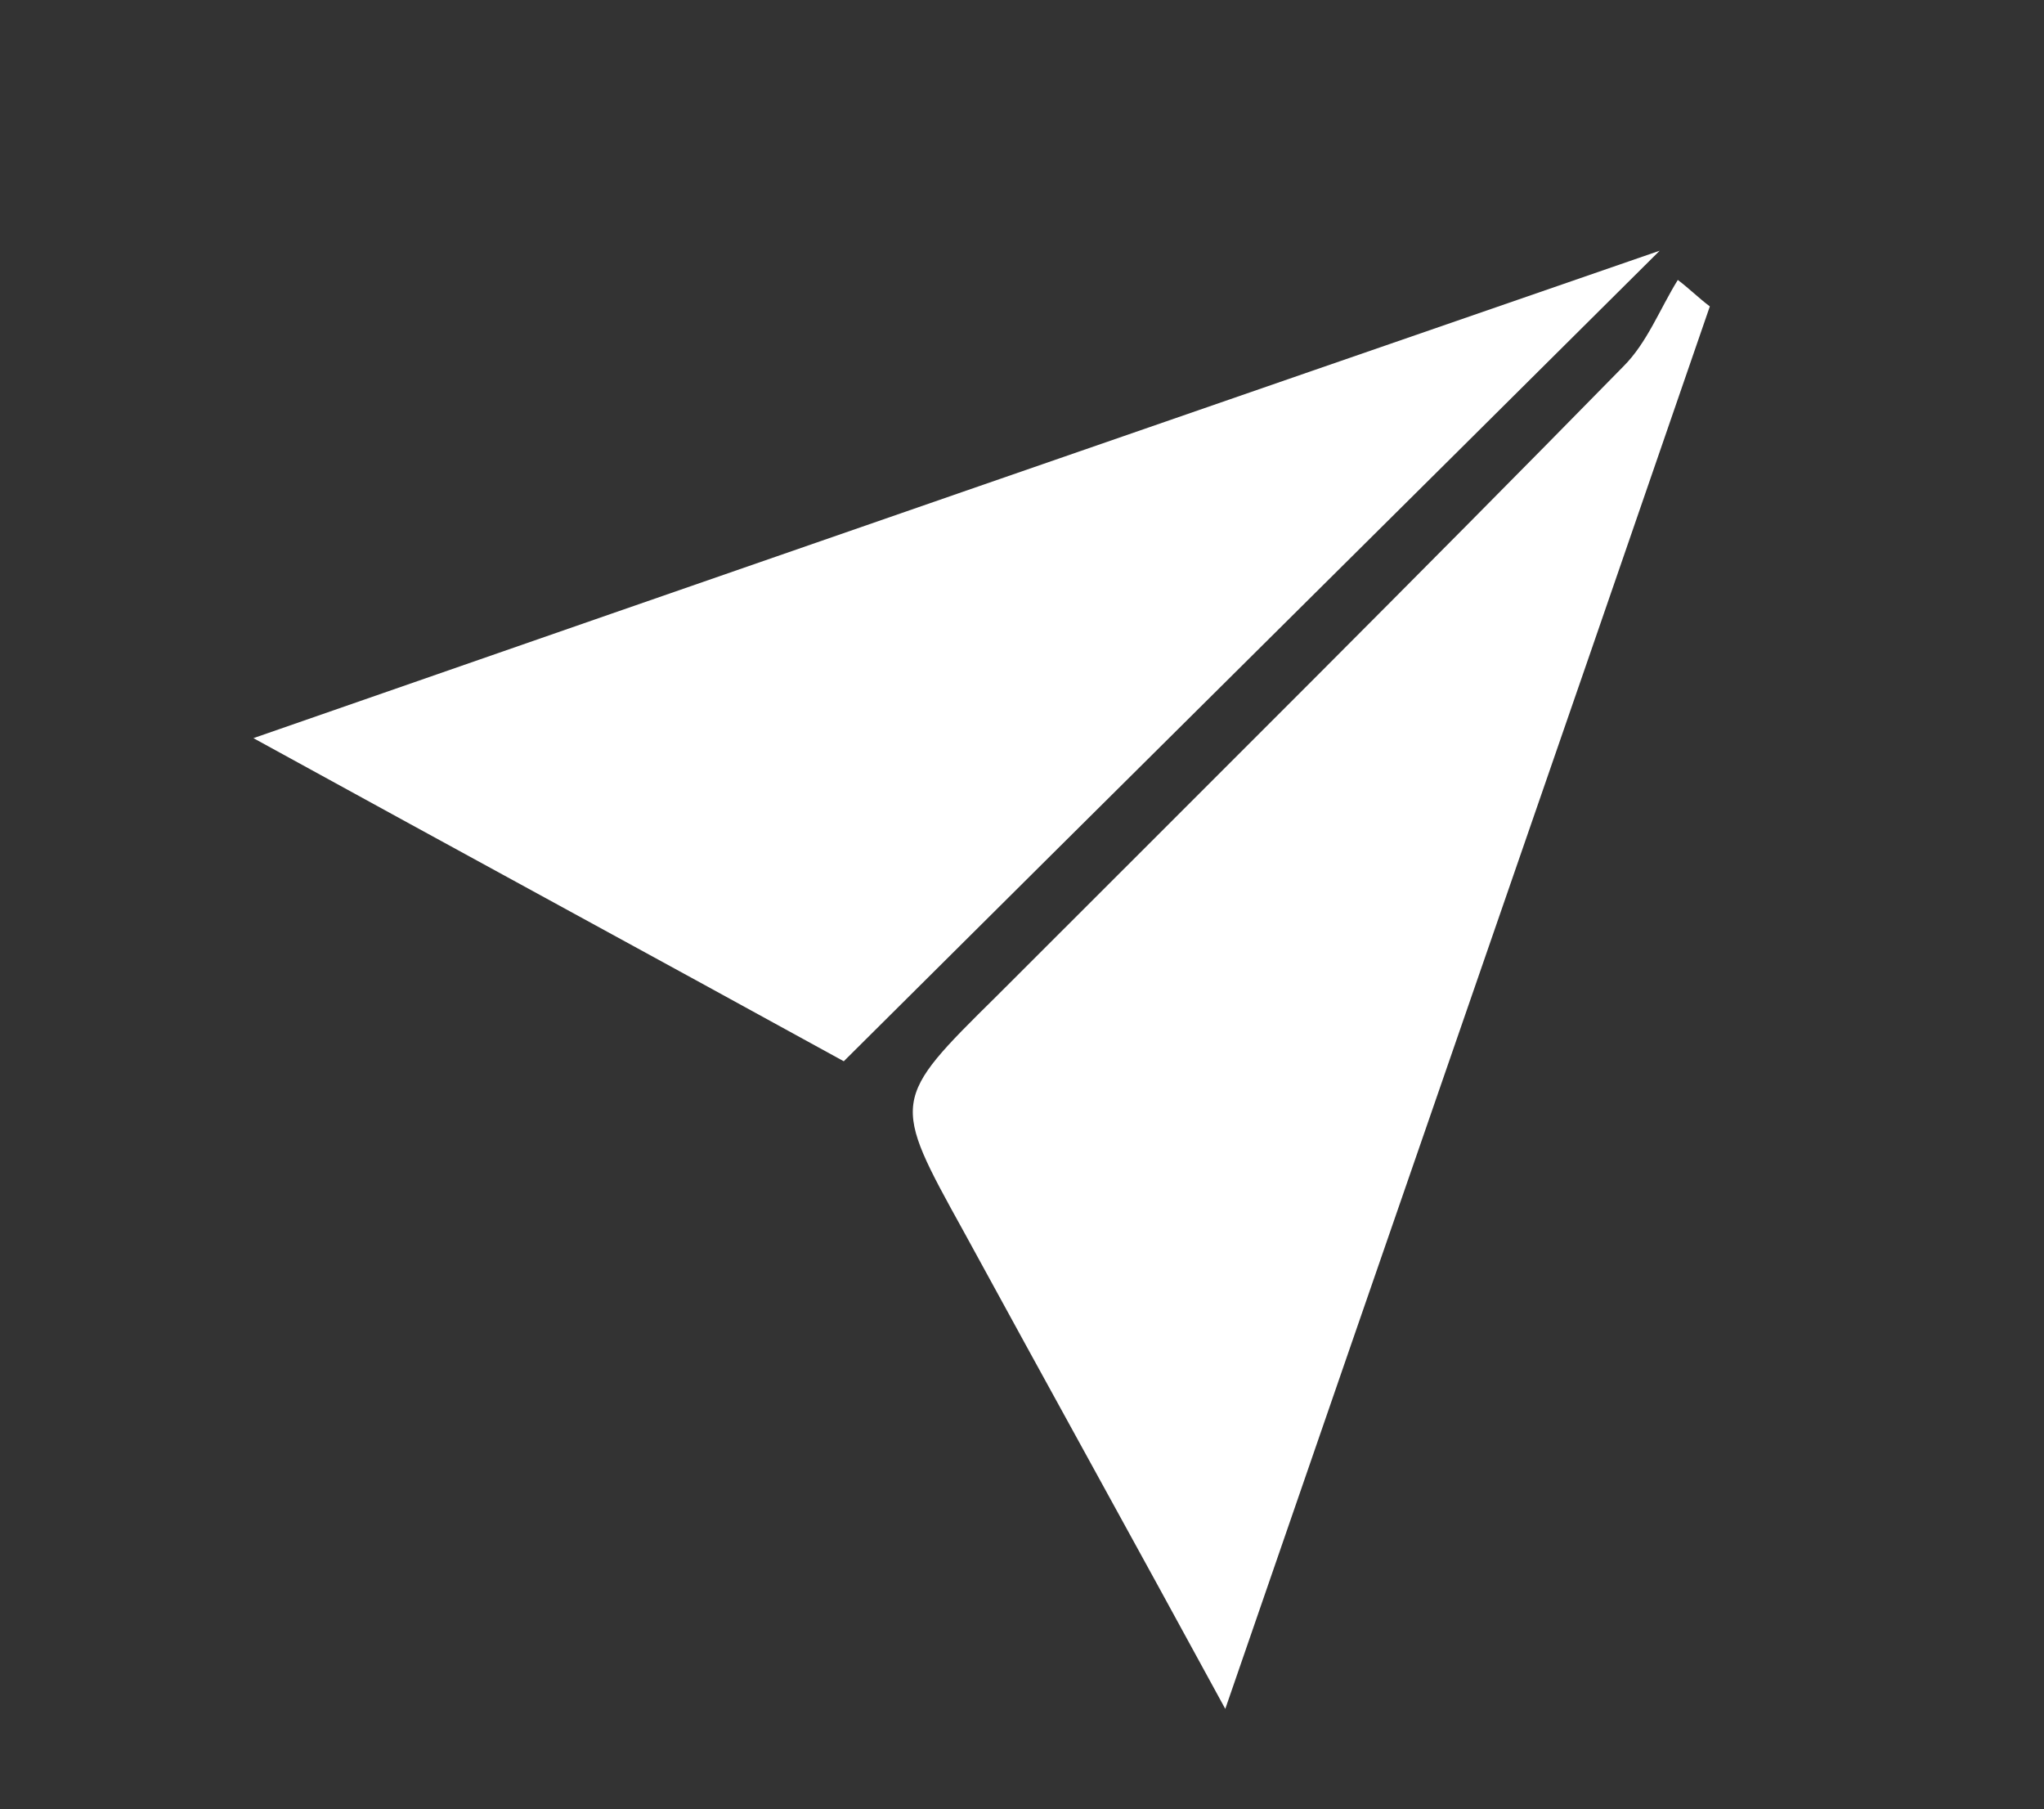 <?xml version="1.0" encoding="utf-8"?>
<!-- Generator: Adobe Illustrator 26.0.1, SVG Export Plug-In . SVG Version: 6.00 Build 0)  -->
<svg version="1.1" id="Layer_1" xmlns="http://www.w3.org/2000/svg" xmlns:xlink="http://www.w3.org/1999/xlink" x="0px" y="0px"
	 viewBox="0 0 146.8 129.9" style="enable-background:new 0 0 146.8 129.9;" xml:space="preserve">
<rect x="0" y="0" width="146.8" height="129.9" fill="#333333" stroke="none"/>
<style type="text/css">
	.st0{fill:#FFFFFF;}
</style>
<g>
	<path class="st0" d="M88,122.7c-6.7-12.3-12.8-23.3-18.8-34.3C64,79,64,79,71.6,71.5c15-15,30.1-30,45-45.2
		c1.7-1.7,2.6-4.1,3.9-6.2c0.8,0.6,1.5,1.3,2.3,1.9C111.4,55.1,99.9,88.2,88,122.7z"/>
	<path class="st0" d="M60.6,76.2C47.5,69,33.5,61.4,18.2,53c34.5-12,67.7-23.5,101-35C99.8,37.3,80.5,56.4,60.6,76.2z"/>
</g>
</svg>
